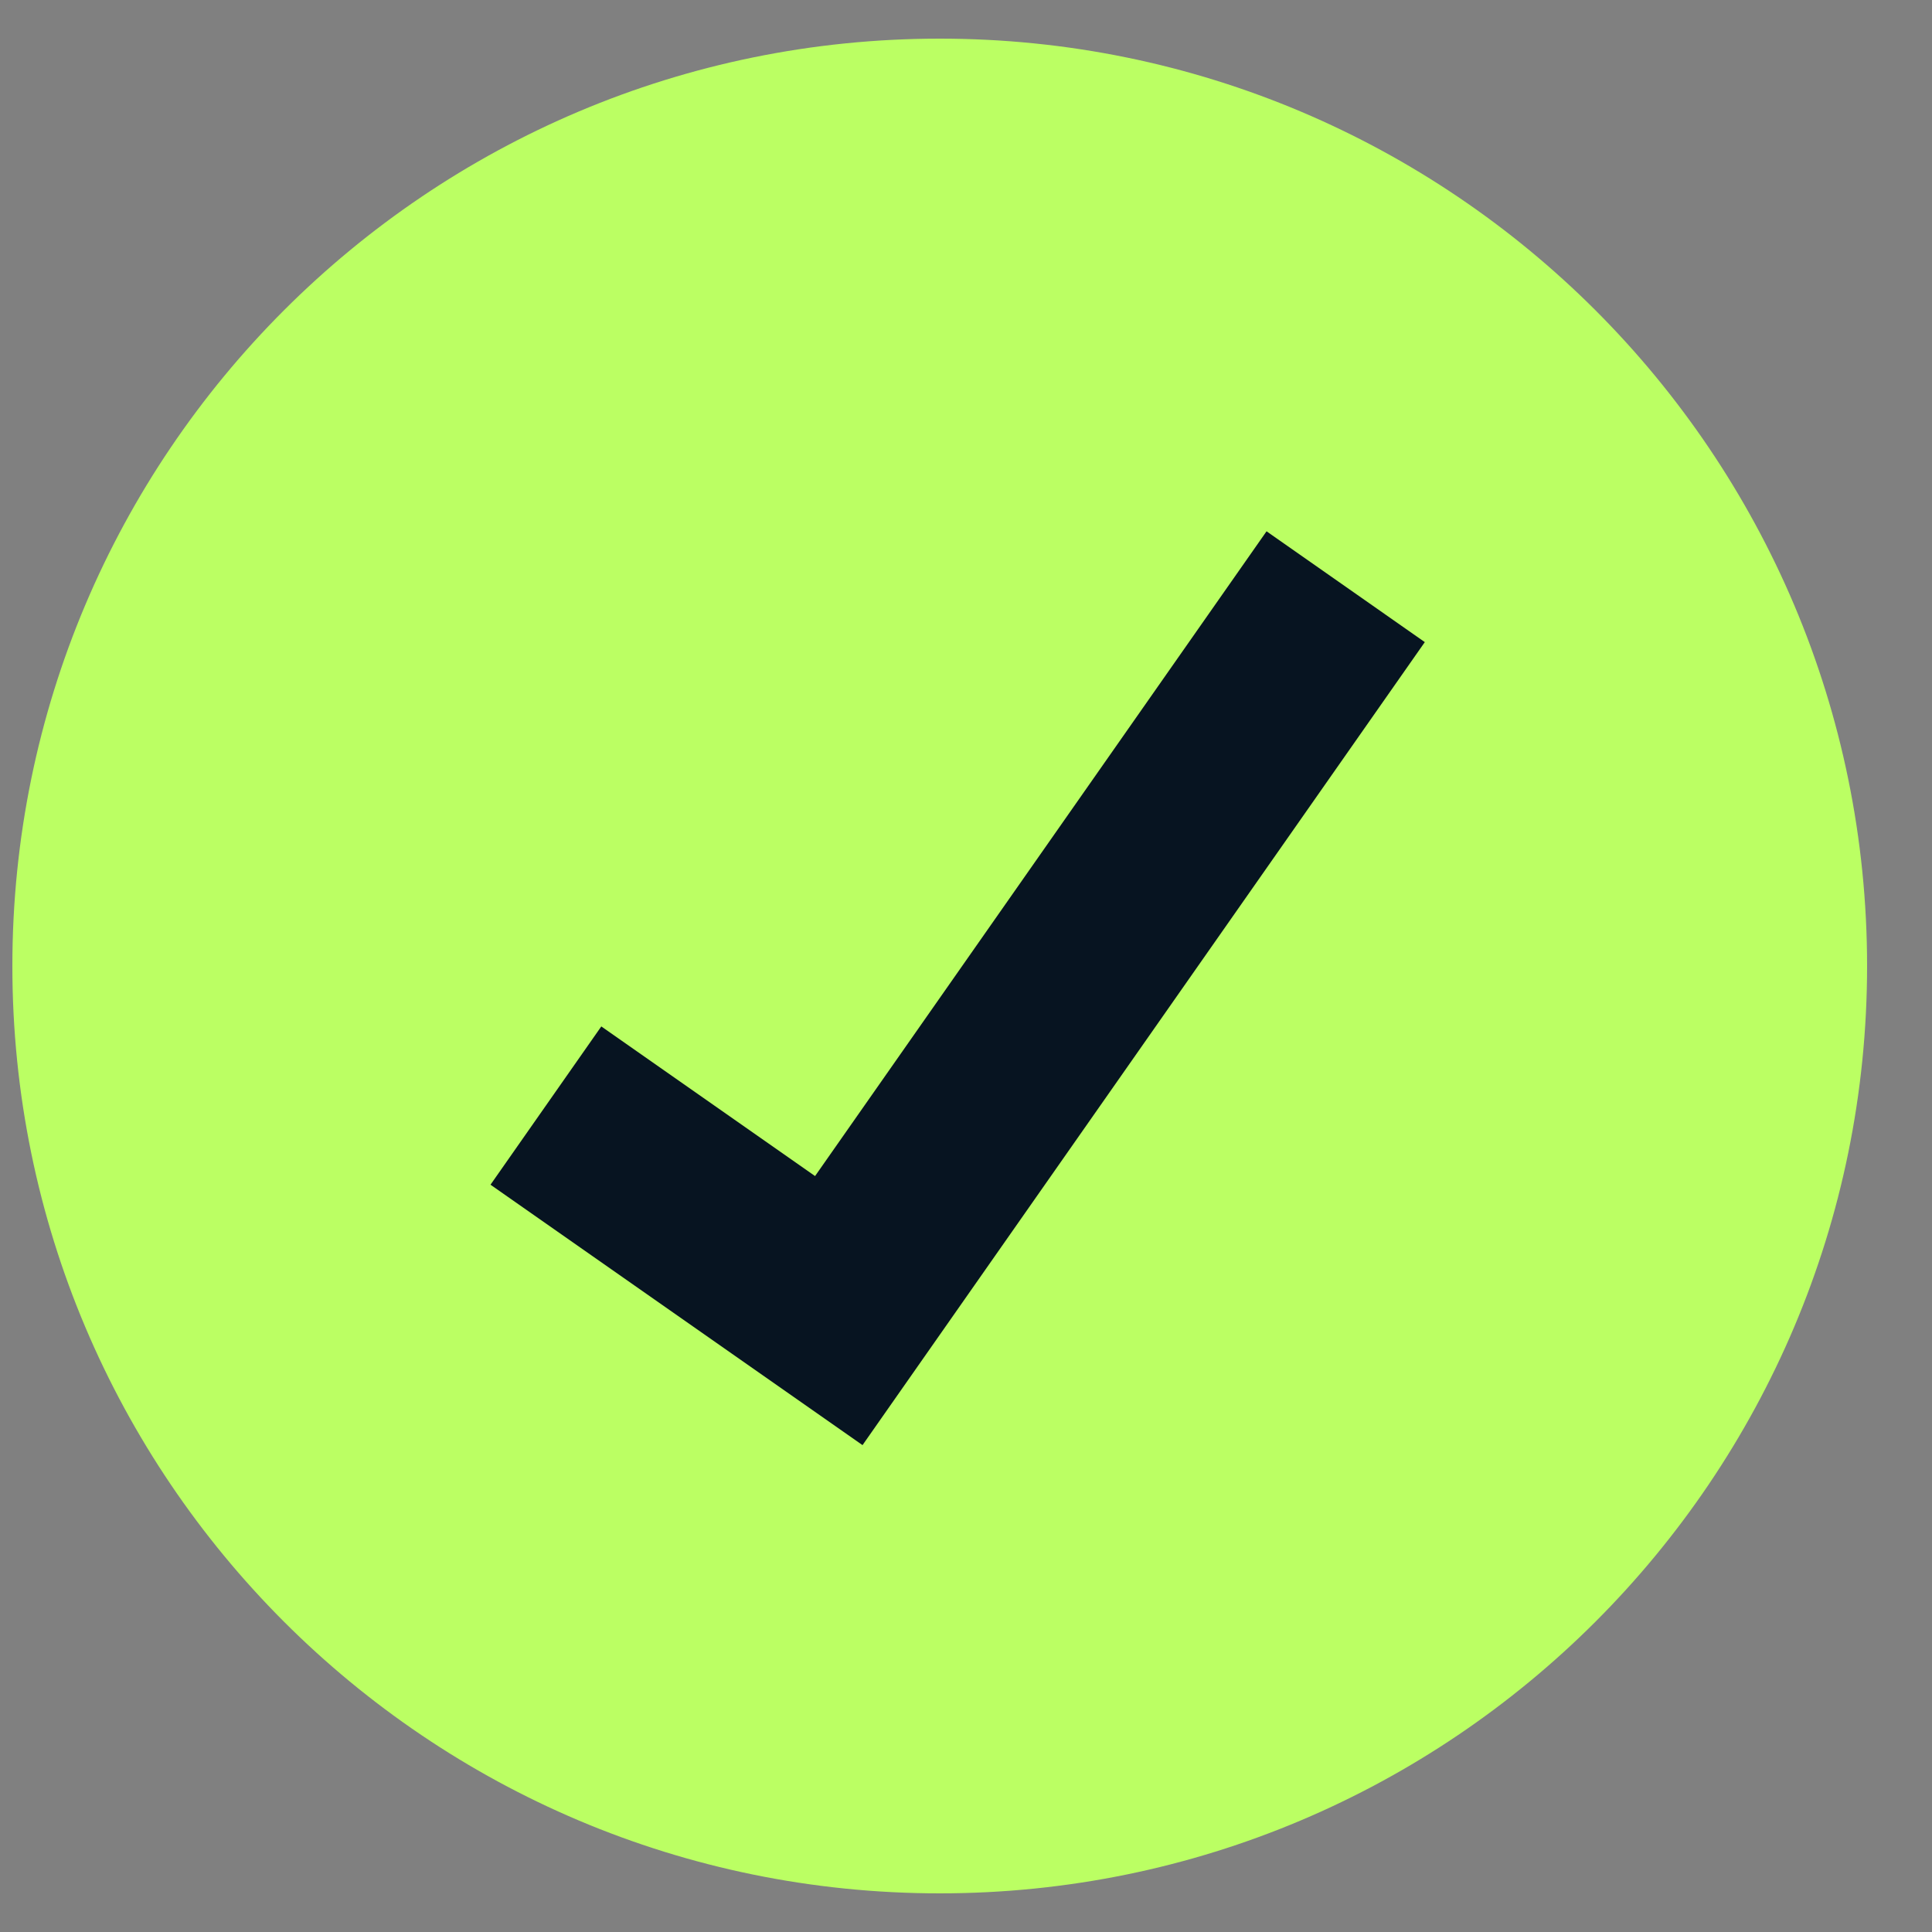 <svg width="25" height="25" viewBox="0 0 25 25" fill="none" xmlns="http://www.w3.org/2000/svg">
<rect x="0" y="0" width="25" height="25" fill="#808080" stroke="none"/>
<path d="M12.16 24.5C18.787 24.5 24.16 19.127 24.16 12.5C24.16 5.873 18.787 0.5 12.16 0.5C5.533 0.5 0.16 5.873 0.16 12.5C0.16 19.127 5.533 24.5 12.16 24.5Z" fill="#BBFF63"/>
<path d="M7.064 14.306L10.854 16.959L17.413 7.592" stroke="#071421" stroke-width="2.5"/>
</svg>
